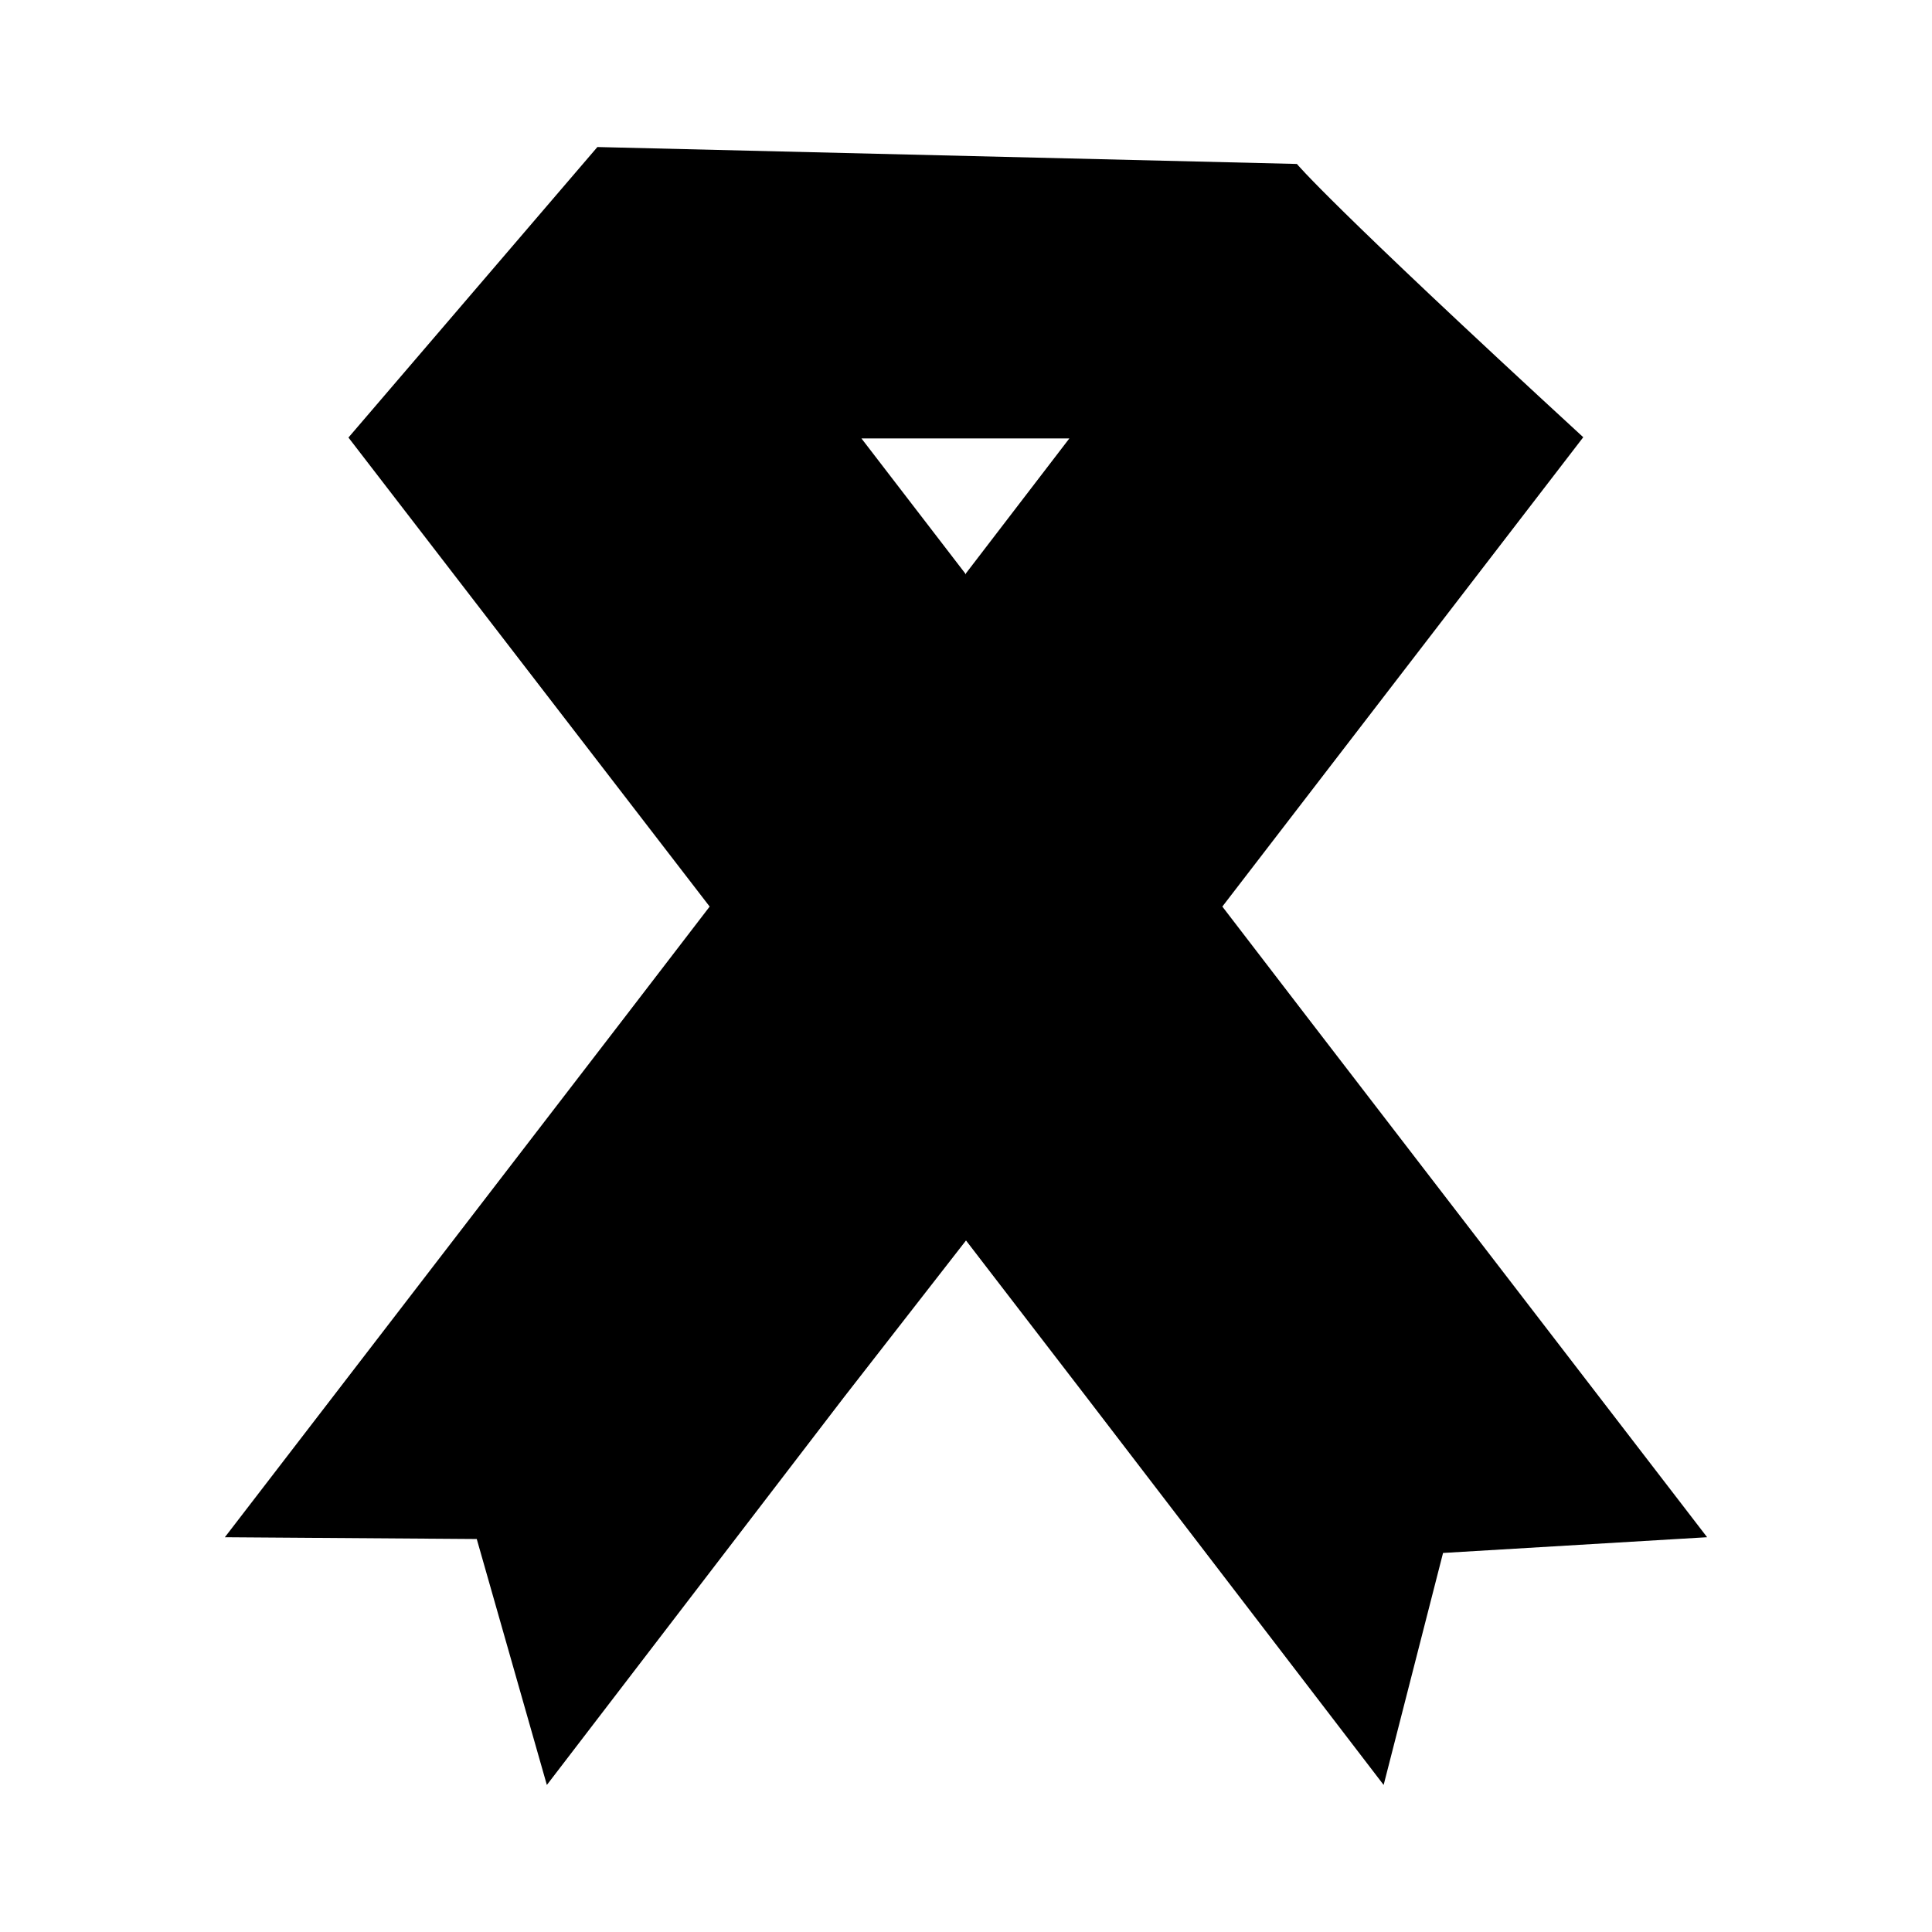 <?xml version="1.0" encoding="UTF-8"?>
<!-- Uploaded to: ICON Repo, www.iconrepo.com, Generator: ICON Repo Mixer Tools -->
<svg fill="#000000" width="800px" height="800px" version="1.1" viewBox="144 144 512 512" xmlns="http://www.w3.org/2000/svg">
 <path d="m490.29 413.38-22.355-29.129 95.645-124.38c-67.621-62.188-75.887-72.422-75.887-72.422l-185.38-4.484-65.969 76.988 95.723 124.3-22.355 29.129-106.12 138 66.754 0.473 18.578 65.18 78.719-102.73 32.359-41.566 31.961 41.562 78.719 102.73 15.742-61.48 69.98-4.172zm-90.289-117.14-27.711-36.055h55.105l-27.395 35.738z"/>
</svg>